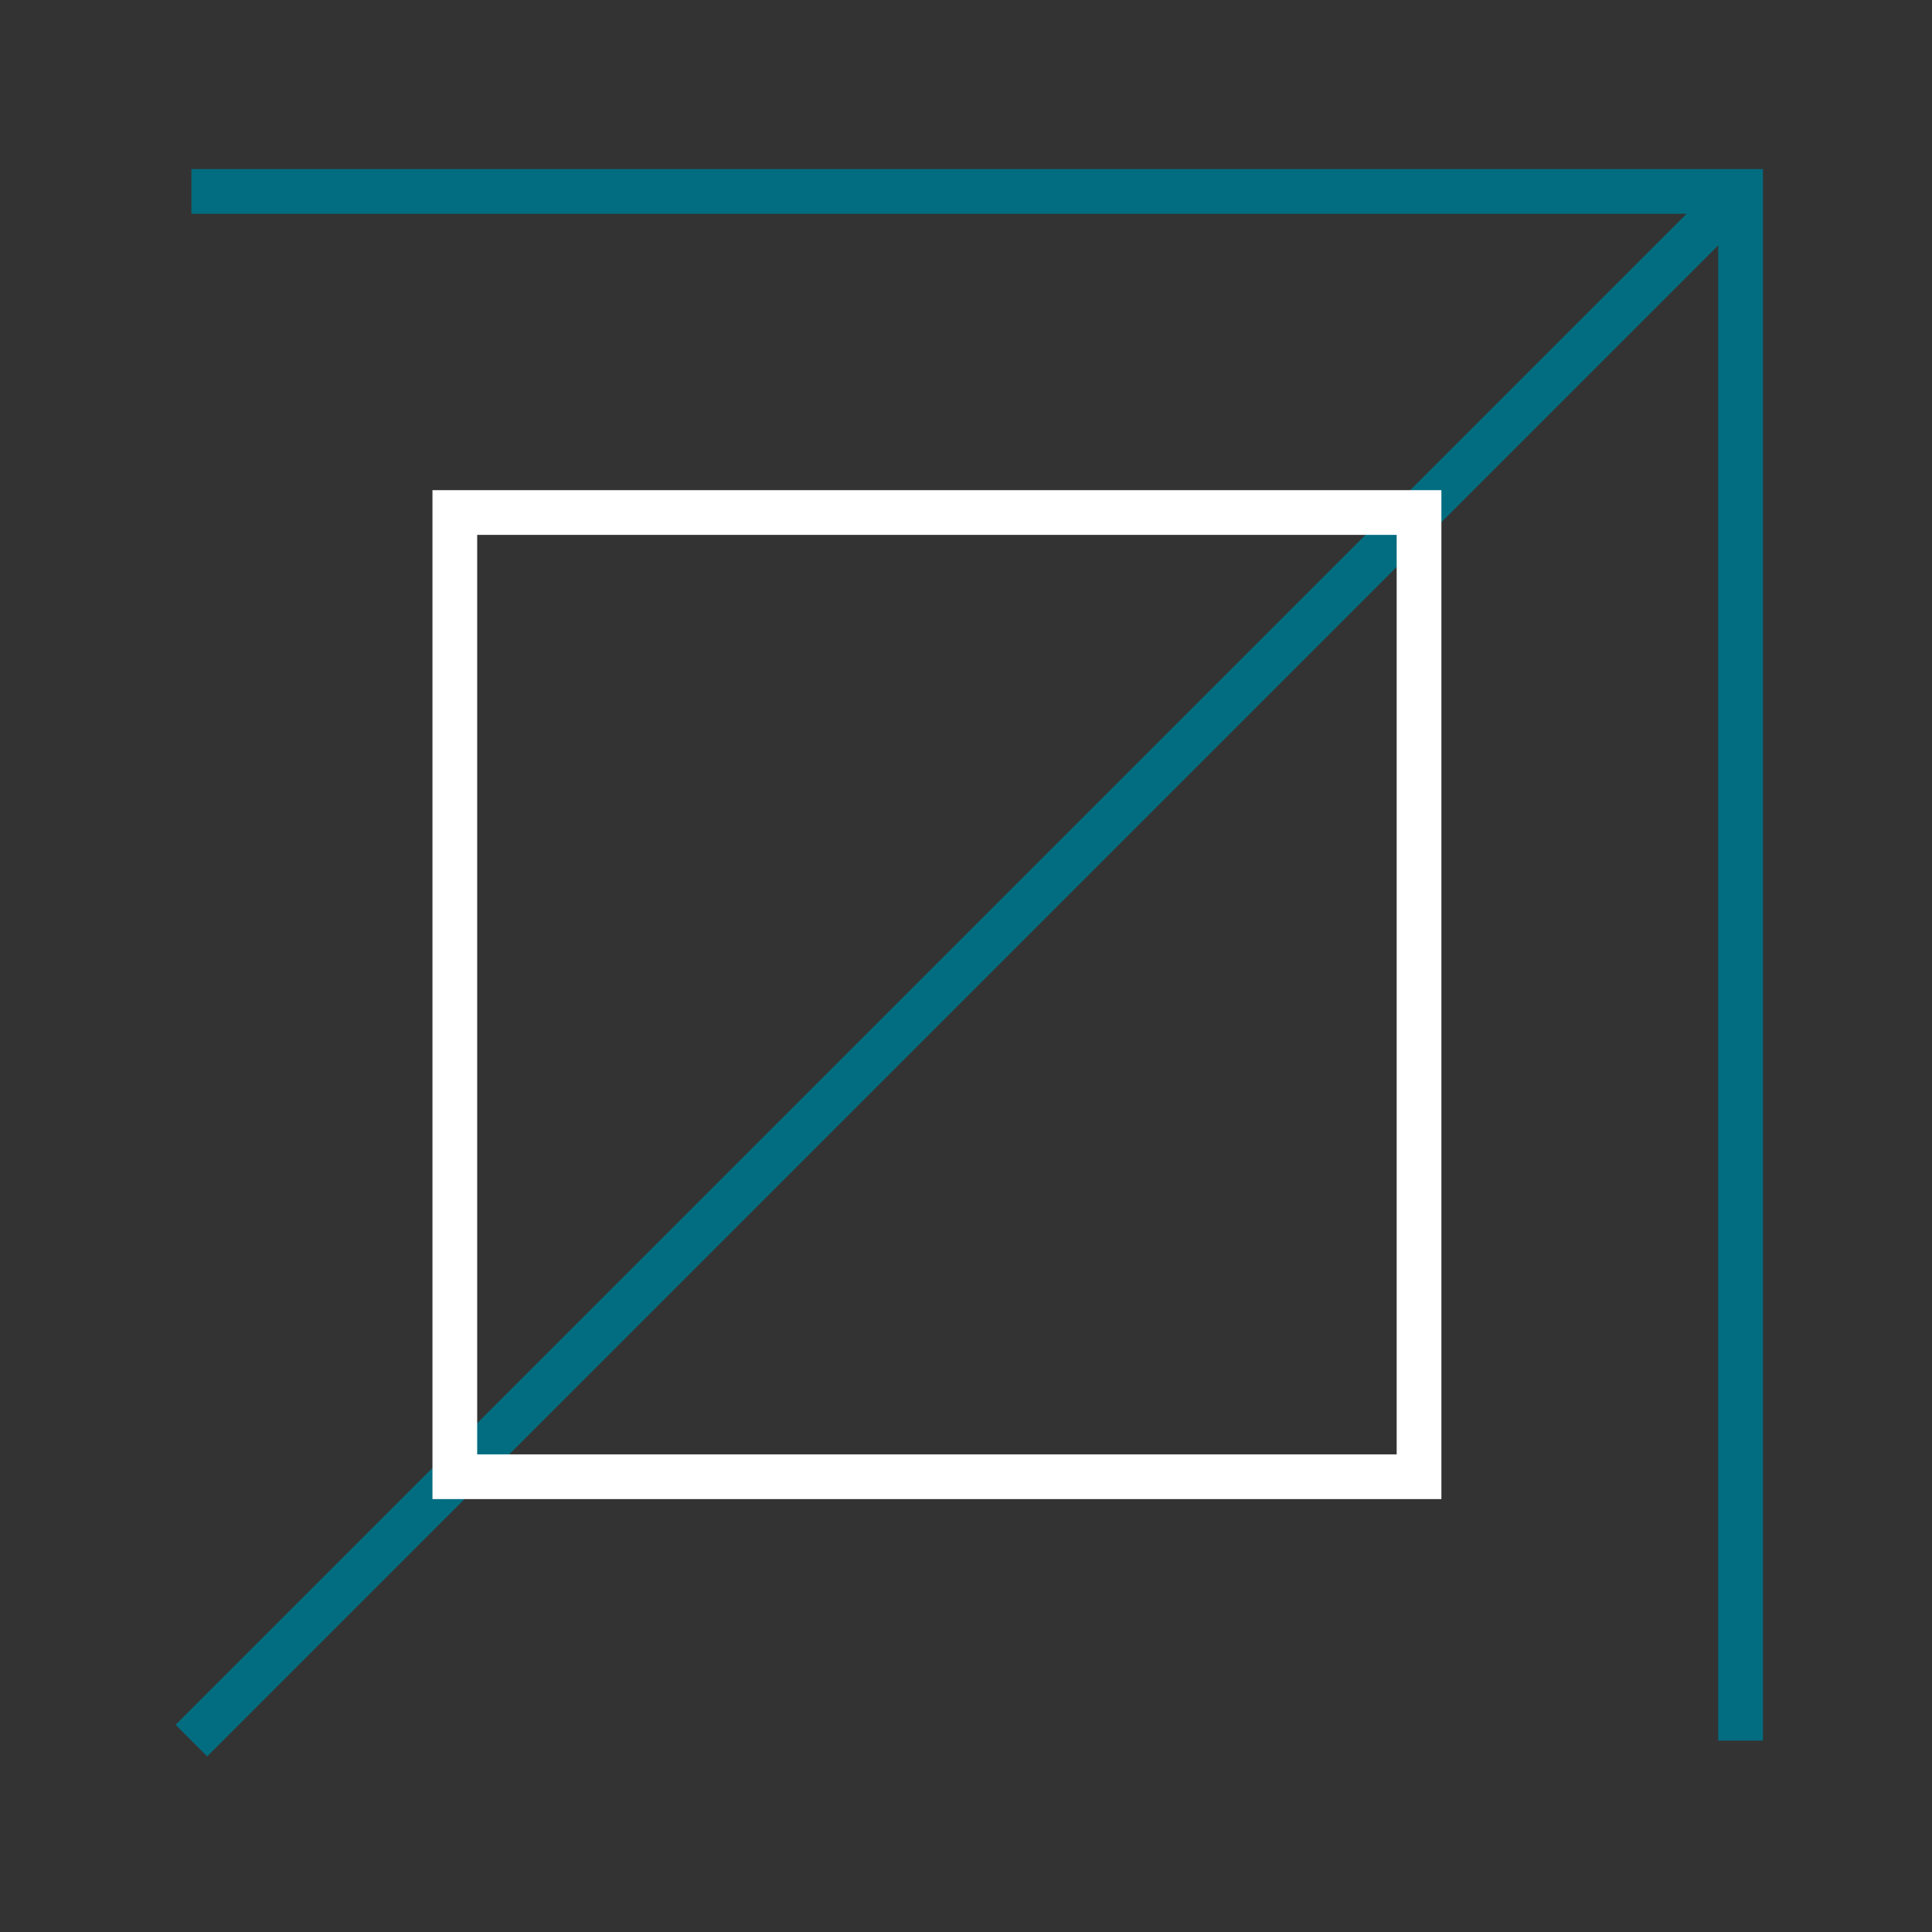 <svg xmlns="http://www.w3.org/2000/svg" id="uuid-874b02de-7d64-4da7-9847-de9d29eda3c0" viewBox="0 0 43.2 43.2"><rect x="0" y="0" width="43.2" height="43.2" fill="#333333" stroke="none"/><defs><style>.uuid-7fcc93b1-0fd8-45b8-88a4-14d7b9788036{stroke:#fff;}.uuid-7fcc93b1-0fd8-45b8-88a4-14d7b9788036,.uuid-f9448a8f-343e-425b-aab2-76789e9bcc37{fill:none;stroke-miterlimit:10;}.uuid-f9448a8f-343e-425b-aab2-76789e9bcc37{stroke:#026d80;}</style></defs><polyline class="uuid-f9448a8f-343e-425b-aab2-76789e9bcc37" points="4.28 4.28 38.92 4.28 38.92 38.92"></polyline><line class="uuid-f9448a8f-343e-425b-aab2-76789e9bcc37" x1="4.28" y1="38.92" x2="38.64" y2="4.56"></line><rect class="uuid-7fcc93b1-0fd8-45b8-88a4-14d7b9788036" x="10.17" y="11.46" width="21.56" height="21.56"></rect></svg>